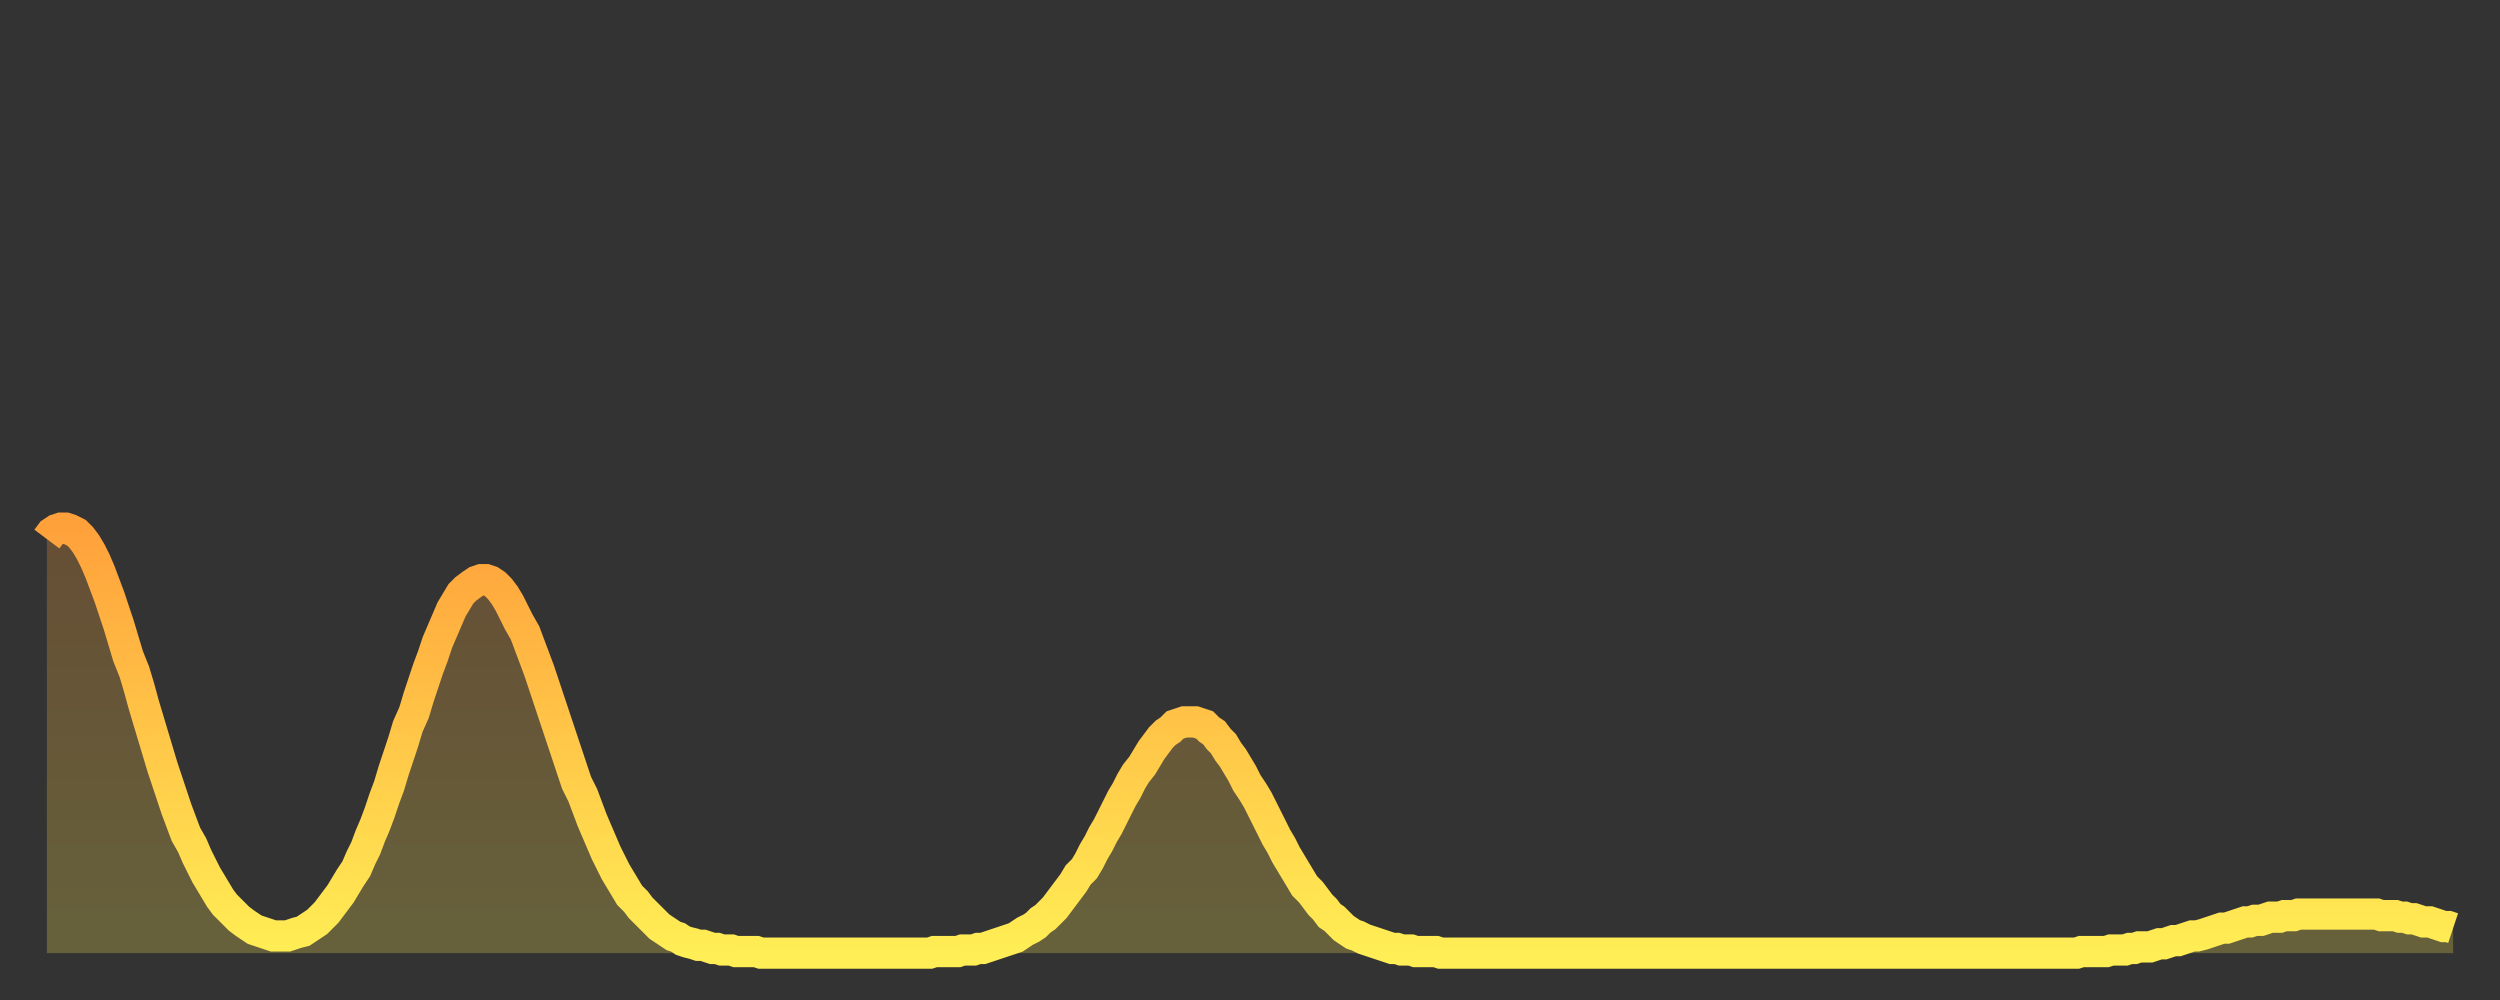 <?xml version="1.0" encoding="utf-8" ?>
<svg baseProfile="full" height="64" version="1.1" width="160" xmlns="http://www.w3.org/2000/svg" xmlns:ev="http://www.w3.org/2001/xml-events" xmlns:xlink="http://www.w3.org/1999/xlink"><rect width="100%" height="100%" fill="#333333" stroke="none"/><defs><linearGradient id="id1826828" x1="0" x2="0" y1="0" y2="1"><stop offset="0%" stop-color="#ffa13b" /><stop offset="50%" stop-color="#ffc748" /><stop offset="100%" stop-color="#ffee55" /></linearGradient></defs><g transform="translate(3,3)"><g><path d="M 0.0 31.5 0.3 31.1 0.6 30.9 0.9 30.8 1.2 30.8 1.5 30.9 1.9 31.1 2.2 31.4 2.5 31.8 2.8 32.3 3.1 32.9 3.4 33.6 3.7 34.4 4.0 35.2 4.3 36.1 4.6 37.0 4.9 38.0 5.2 39.0 5.6 40.0 5.9 41.0 6.2 42.1 6.5 43.1 6.8 44.1 7.1 45.1 7.4 46.1 7.7 47.0 8.0 47.9 8.3 48.8 8.6 49.6 8.9 50.4 9.3 51.1 9.6 51.8 9.9 52.4 10.2 53.0 10.5 53.5 10.8 54.0 11.1 54.5 11.4 54.9 11.7 55.2 12.0 55.5 12.3 55.8 12.7 56.1 13.0 56.3 13.3 56.5 13.6 56.6 13.9 56.7 14.2 56.8 14.5 56.9 14.8 56.9 15.1 56.9 15.4 56.9 15.7 56.8 16.0 56.7 16.4 56.6 16.7 56.4 17.0 56.2 17.3 56.0 17.6 55.7 17.9 55.4 18.2 55.0 18.5 54.6 18.8 54.2 19.1 53.7 19.4 53.2 19.8 52.6 20.1 51.9 20.4 51.3 20.7 50.5 21.0 49.8 21.3 49.0 21.6 48.1 21.9 47.3 22.2 46.3 22.5 45.4 22.8 44.5 23.1 43.5 23.5 42.6 23.8 41.6 24.1 40.7 24.4 39.8 24.7 39.0 25.0 38.1 25.3 37.4 25.6 36.7 25.9 36.0 26.2 35.5 26.5 35.0 26.8 34.7 27.2 34.4 27.5 34.2 27.8 34.1 28.1 34.1 28.4 34.2 28.7 34.4 29.0 34.7 29.3 35.1 29.6 35.6 29.9 36.2 30.2 36.8 30.6 37.5 30.9 38.3 31.2 39.1 31.5 39.9 31.8 40.8 32.1 41.7 32.4 42.6 32.7 43.5 33.0 44.4 33.3 45.3 33.6 46.2 33.9 47.1 34.3 47.9 34.6 48.7 34.9 49.5 35.2 50.2 35.5 50.9 35.8 51.6 36.1 52.2 36.4 52.8 36.7 53.3 37.0 53.8 37.3 54.3 37.7 54.7 38.0 55.1 38.3 55.4 38.6 55.7 38.9 56.0 39.2 56.3 39.5 56.5 39.8 56.7 40.1 56.9 40.4 57.0 40.7 57.2 41.0 57.3 41.4 57.4 41.7 57.5 42.0 57.5 42.3 57.6 42.6 57.7 42.9 57.7 43.2 57.8 43.5 57.8 43.8 57.8 44.1 57.9 44.4 57.9 44.7 57.9 45.1 57.9 45.4 57.9 45.7 58.0 46.0 58.0 46.3 58.0 46.6 58.0 46.9 58.0 47.2 58.0 47.5 58.0 47.8 58.0 48.1 58.0 48.5 58.0 48.8 58.0 49.1 58.0 49.4 58.0 49.7 58.0 50.0 58.0 50.3 58.0 50.6 58.0 50.9 58.0 51.2 58.0 51.5 58.0 51.8 58.0 52.2 58.0 52.5 58.0 52.8 58.0 53.1 58.0 53.4 58.0 53.7 58.0 54.0 58.0 54.3 58.0 54.6 58.0 54.9 58.0 55.2 58.0 55.6 58.0 55.9 58.0 56.2 58.0 56.5 58.0 56.8 57.9 57.1 57.9 57.4 57.9 57.7 57.9 58.0 57.9 58.3 57.9 58.6 57.8 58.9 57.8 59.3 57.8 59.6 57.7 59.9 57.7 60.2 57.6 60.5 57.5 60.8 57.4 61.1 57.3 61.4 57.2 61.7 57.1 62.0 57.0 62.3 56.8 62.6 56.6 63.0 56.4 63.3 56.2 63.6 55.9 63.9 55.7 64.2 55.4 64.5 55.1 64.8 54.7 65.1 54.3 65.4 53.9 65.7 53.5 66.0 53.0 66.4 52.6 66.7 52.1 67.0 51.5 67.3 51.0 67.6 50.4 67.9 49.9 68.2 49.3 68.5 48.7 68.8 48.1 69.1 47.6 69.4 47.0 69.7 46.5 70.1 46.0 70.4 45.5 70.7 45.0 71.0 44.6 71.3 44.2 71.6 43.9 71.9 43.7 72.2 43.4 72.5 43.3 72.8 43.2 73.1 43.2 73.5 43.2 73.8 43.3 74.1 43.4 74.4 43.7 74.7 43.9 75.0 44.3 75.3 44.6 75.6 45.1 75.9 45.5 76.2 46.0 76.5 46.5 76.8 47.1 77.2 47.7 77.5 48.2 77.8 48.8 78.1 49.4 78.4 50.0 78.7 50.6 79.0 51.1 79.3 51.7 79.6 52.2 79.9 52.7 80.2 53.2 80.5 53.7 80.9 54.1 81.2 54.5 81.5 54.9 81.8 55.2 82.1 55.6 82.4 55.8 82.7 56.1 83.0 56.4 83.3 56.6 83.6 56.8 83.9 56.9 84.3 57.1 84.6 57.2 84.9 57.3 85.2 57.4 85.5 57.5 85.8 57.6 86.1 57.7 86.4 57.7 86.7 57.8 87.0 57.8 87.3 57.8 87.6 57.9 88.0 57.9 88.3 57.9 88.6 57.9 88.9 57.9 89.2 58.0 89.5 58.0 89.8 58.0 90.1 58.0 90.4 58.0 90.7 58.0 91.0 58.0 91.4 58.0 91.7 58.0 92.0 58.0 92.3 58.0 92.6 58.0 92.9 58.0 93.2 58.0 93.5 58.0 93.8 58.0 94.1 58.0 94.4 58.0 94.7 58.0 95.1 58.0 95.4 58.0 95.7 58.0 96.0 58.0 96.3 58.0 96.6 58.0 96.9 58.0 97.2 58.0 97.5 58.0 97.8 58.0 98.1 58.0 98.4 58.0 98.8 58.0 99.1 58.0 99.4 58.0 99.7 58.0 100.0 58.0 100.3 58.0 100.6 58.0 100.9 58.0 101.2 58.0 101.5 58.0 101.8 58.0 102.2 58.0 102.5 58.0 102.8 58.0 103.1 58.0 103.4 58.0 103.7 58.0 104.0 58.0 104.3 58.0 104.6 58.0 104.9 58.0 105.2 58.0 105.5 58.0 105.9 58.0 106.2 58.0 106.5 58.0 106.8 58.0 107.1 58.0 107.4 58.0 107.7 58.0 108.0 58.0 108.3 58.0 108.6 58.0 108.9 58.0 109.3 58.0 109.6 58.0 109.9 58.0 110.2 58.0 110.5 58.0 110.8 58.0 111.1 58.0 111.4 58.0 111.7 58.0 112.0 58.0 112.3 58.0 112.6 58.0 113.0 58.0 113.3 58.0 113.6 58.0 113.9 58.0 114.2 58.0 114.5 58.0 114.8 58.0 115.1 58.0 115.4 58.0 115.7 58.0 116.0 58.0 116.3 58.0 116.7 58.0 117.0 58.0 117.3 58.0 117.6 58.0 117.9 58.0 118.2 58.0 118.5 58.0 118.8 58.0 119.1 58.0 119.4 58.0 119.7 58.0 120.1 58.0 120.4 58.0 120.7 58.0 121.0 58.0 121.3 58.0 121.6 58.0 121.9 58.0 122.2 58.0 122.5 58.0 122.8 58.0 123.1 58.0 123.4 58.0 123.8 58.0 124.1 58.0 124.4 58.0 124.7 58.0 125.0 58.0 125.3 58.0 125.6 58.0 125.9 58.0 126.2 58.0 126.5 58.0 126.8 58.0 127.2 58.0 127.5 58.0 127.8 58.0 128.1 58.0 128.4 58.0 128.7 58.0 129.0 58.0 129.3 58.0 129.6 58.0 129.9 58.0 130.2 57.9 130.5 57.9 130.9 57.9 131.2 57.9 131.5 57.9 131.8 57.9 132.1 57.8 132.4 57.8 132.7 57.8 133.0 57.8 133.3 57.7 133.6 57.7 133.9 57.6 134.2 57.6 134.6 57.6 134.9 57.5 135.2 57.4 135.5 57.4 135.8 57.3 136.1 57.2 136.4 57.2 136.7 57.1 137.0 57.0 137.3 56.9 137.6 56.9 138.0 56.8 138.3 56.7 138.6 56.6 138.9 56.5 139.2 56.4 139.5 56.4 139.8 56.3 140.1 56.2 140.4 56.1 140.7 56.0 141.0 56.0 141.3 55.9 141.7 55.9 142.0 55.8 142.3 55.7 142.6 55.7 142.9 55.7 143.2 55.6 143.5 55.6 143.8 55.6 144.1 55.5 144.4 55.5 144.7 55.5 145.1 55.5 145.4 55.5 145.7 55.5 146.0 55.5 146.3 55.5 146.6 55.5 146.9 55.5 147.2 55.5 147.5 55.5 147.8 55.5 148.1 55.5 148.4 55.5 148.8 55.5 149.1 55.5 149.4 55.6 149.7 55.6 150.0 55.6 150.3 55.6 150.6 55.7 150.9 55.7 151.2 55.8 151.5 55.8 151.8 55.9 152.1 56.0 152.5 56.0 152.8 56.1 153.1 56.2 153.4 56.3 153.7 56.3 154.0 56.4" fill="none" id="graph-curve" opacity="1" stroke="url(#id1826828)" stroke-width="2" /><path d="M 0 58 L 0.0 31.5 0.3 31.1 0.6 30.9 0.9 30.8 1.2 30.8 1.5 30.9 1.9 31.1 2.2 31.4 2.5 31.8 2.8 32.3 3.1 32.9 3.4 33.6 3.7 34.4 4.0 35.2 4.3 36.1 4.6 37.0 4.9 38.0 5.2 39.0 5.6 40.0 5.9 41.0 6.2 42.1 6.5 43.1 6.8 44.1 7.1 45.1 7.4 46.1 7.7 47.0 8.0 47.9 8.3 48.8 8.6 49.6 8.9 50.4 9.3 51.1 9.6 51.8 9.9 52.4 10.2 53.0 10.5 53.5 10.8 54.0 11.1 54.5 11.4 54.9 11.7 55.2 12.0 55.5 12.3 55.8 12.7 56.1 13.0 56.3 13.3 56.5 13.6 56.6 13.9 56.7 14.2 56.8 14.5 56.9 14.8 56.9 15.1 56.9 15.4 56.9 15.7 56.8 16.0 56.7 16.4 56.6 16.7 56.4 17.0 56.2 17.3 56.0 17.6 55.7 17.9 55.4 18.2 55.0 18.5 54.6 18.8 54.2 19.1 53.7 19.4 53.2 19.8 52.6 20.1 51.9 20.4 51.3 20.7 50.5 21.0 49.8 21.3 49.0 21.6 48.1 21.9 47.3 22.2 46.3 22.5 45.4 22.8 44.5 23.1 43.5 23.5 42.6 23.8 41.6 24.1 40.7 24.4 39.8 24.7 39.0 25.0 38.1 25.3 37.4 25.6 36.7 25.9 36.0 26.2 35.5 26.5 35.0 26.8 34.7 27.2 34.4 27.5 34.2 27.8 34.1 28.1 34.1 28.4 34.2 28.7 34.4 29.0 34.7 29.3 35.1 29.6 35.6 29.9 36.2 30.2 36.8 30.6 37.5 30.9 38.3 31.2 39.1 31.5 39.9 31.8 40.8 32.1 41.7 32.4 42.6 32.7 43.5 33.0 44.4 33.3 45.3 33.6 46.2 33.9 47.1 34.3 47.9 34.6 48.7 34.9 49.5 35.2 50.2 35.5 50.9 35.8 51.6 36.1 52.2 36.4 52.8 36.7 53.3 37.0 53.8 37.3 54.3 37.7 54.7 38.0 55.1 38.3 55.4 38.6 55.7 38.9 56.0 39.2 56.3 39.5 56.5 39.8 56.7 40.1 56.9 40.4 57.0 40.7 57.2 41.0 57.3 41.4 57.4 41.7 57.5 42.0 57.5 42.3 57.6 42.6 57.7 42.9 57.7 43.2 57.8 43.5 57.8 43.8 57.8 44.1 57.9 44.4 57.9 44.7 57.9 45.1 57.9 45.4 57.9 45.7 58.0 46.0 58.0 46.3 58.0 46.6 58.0 46.9 58.0 47.2 58.0 47.5 58.0 47.8 58.0 48.1 58.0 48.5 58.0 48.8 58.0 49.1 58.0 49.4 58.0 49.7 58.0 50.0 58.0 50.3 58.0 50.6 58.0 50.9 58.0 51.2 58.0 51.5 58.0 51.8 58.0 52.2 58.0 52.5 58.0 52.8 58.0 53.1 58.0 53.4 58.0 53.7 58.0 54.0 58.0 54.3 58.0 54.6 58.0 54.9 58.0 55.2 58.0 55.6 58.0 55.9 58.0 56.2 58.0 56.5 58.0 56.8 57.9 57.1 57.9 57.4 57.9 57.7 57.9 58.0 57.9 58.3 57.9 58.6 57.8 58.9 57.8 59.3 57.8 59.6 57.7 59.9 57.7 60.2 57.6 60.5 57.5 60.8 57.4 61.1 57.3 61.4 57.2 61.7 57.1 62.0 57.0 62.3 56.8 62.6 56.6 63.0 56.4 63.3 56.2 63.6 55.9 63.9 55.7 64.2 55.4 64.5 55.1 64.8 54.7 65.1 54.3 65.4 53.9 65.7 53.5 66.0 53.0 66.4 52.6 66.7 52.1 67.0 51.5 67.3 51.0 67.6 50.4 67.9 49.9 68.2 49.3 68.5 48.7 68.8 48.1 69.1 47.6 69.4 47.0 69.7 46.5 70.1 46.0 70.4 45.5 70.7 45.0 71.0 44.6 71.3 44.2 71.6 43.9 71.9 43.7 72.2 43.4 72.5 43.3 72.8 43.2 73.1 43.2 73.5 43.2 73.8 43.3 74.1 43.4 74.4 43.7 74.7 43.9 75.0 44.3 75.3 44.6 75.6 45.1 75.9 45.5 76.2 46.0 76.5 46.5 76.8 47.1 77.2 47.7 77.5 48.2 77.8 48.8 78.1 49.4 78.4 50.0 78.7 50.6 79.0 51.1 79.3 51.7 79.6 52.2 79.9 52.7 80.2 53.2 80.5 53.7 80.9 54.1 81.2 54.5 81.5 54.9 81.8 55.2 82.1 55.6 82.4 55.8 82.7 56.1 83.0 56.4 83.3 56.6 83.6 56.8 83.9 56.9 84.3 57.1 84.6 57.2 84.9 57.3 85.2 57.4 85.5 57.5 85.8 57.6 86.1 57.7 86.4 57.7 86.7 57.8 87.0 57.8 87.3 57.8 87.6 57.9 88.0 57.9 88.3 57.9 88.6 57.9 88.9 57.9 89.2 58.0 89.5 58.0 89.8 58.0 90.1 58.0 90.4 58.0 90.7 58.0 91.0 58.0 91.4 58.0 91.7 58.0 92.0 58.0 92.3 58.0 92.6 58.0 92.9 58.0 93.2 58.0 93.5 58.0 93.8 58.0 94.1 58.0 94.4 58.0 94.7 58.0 95.1 58.0 95.4 58.0 95.7 58.0 96.0 58.0 96.3 58.0 96.6 58.0 96.9 58.0 97.2 58.0 97.5 58.0 97.8 58.0 98.1 58.0 98.4 58.0 98.8 58.0 99.1 58.0 99.4 58.0 99.7 58.0 100.0 58.0 100.3 58.0 100.6 58.0 100.9 58.0 101.2 58.0 101.5 58.0 101.8 58.0 102.2 58.0 102.5 58.0 102.8 58.0 103.1 58.0 103.4 58.0 103.7 58.0 104.0 58.0 104.3 58.0 104.6 58.0 104.9 58.0 105.2 58.0 105.5 58.0 105.9 58.0 106.2 58.0 106.5 58.0 106.8 58.0 107.1 58.0 107.4 58.0 107.7 58.0 108.0 58.0 108.3 58.0 108.6 58.0 108.9 58.0 109.3 58.0 109.6 58.0 109.9 58.0 110.2 58.0 110.5 58.0 110.8 58.0 111.1 58.0 111.4 58.0 111.7 58.0 112.0 58.0 112.3 58.0 112.6 58.0 113.0 58.0 113.3 58.0 113.6 58.0 113.9 58.0 114.2 58.0 114.5 58.0 114.8 58.0 115.1 58.0 115.4 58.0 115.7 58.0 116.0 58.0 116.3 58.0 116.7 58.0 117.0 58.0 117.3 58.0 117.6 58.0 117.9 58.0 118.2 58.0 118.5 58.0 118.8 58.0 119.1 58.0 119.4 58.0 119.7 58.0 120.1 58.0 120.4 58.0 120.7 58.0 121.0 58.0 121.3 58.0 121.6 58.0 121.9 58.0 122.2 58.0 122.5 58.0 122.8 58.0 123.1 58.0 123.4 58.0 123.8 58.0 124.1 58.0 124.4 58.0 124.7 58.0 125.0 58.0 125.3 58.0 125.6 58.0 125.9 58.0 126.2 58.0 126.5 58.0 126.8 58.0 127.2 58.0 127.5 58.0 127.8 58.0 128.1 58.0 128.4 58.0 128.7 58.0 129.0 58.0 129.3 58.0 129.6 58.0 129.9 58.0 130.2 57.9 130.5 57.9 130.9 57.9 131.2 57.9 131.5 57.9 131.8 57.9 132.1 57.8 132.4 57.8 132.7 57.8 133.0 57.8 133.3 57.7 133.6 57.7 133.9 57.6 134.2 57.6 134.6 57.6 134.9 57.5 135.2 57.4 135.5 57.4 135.8 57.3 136.1 57.2 136.4 57.2 136.7 57.1 137.0 57.0 137.3 56.9 137.6 56.9 138.0 56.8 138.3 56.7 138.6 56.6 138.9 56.5 139.2 56.4 139.5 56.4 139.8 56.3 140.1 56.2 140.4 56.1 140.7 56.0 141.0 56.0 141.3 55.9 141.7 55.9 142.0 55.8 142.3 55.7 142.6 55.7 142.9 55.7 143.2 55.6 143.5 55.6 143.8 55.6 144.1 55.5 144.4 55.5 144.7 55.5 145.1 55.5 145.4 55.5 145.7 55.5 146.0 55.5 146.3 55.5 146.6 55.5 146.9 55.5 147.2 55.5 147.5 55.5 147.8 55.5 148.1 55.5 148.4 55.5 148.8 55.5 149.1 55.5 149.4 55.6 149.7 55.6 150.0 55.6 150.3 55.6 150.6 55.7 150.9 55.7 151.2 55.8 151.5 55.8 151.8 55.9 152.1 56.0 152.5 56.0 152.8 56.1 153.1 56.2 153.4 56.3 153.7 56.3 154.0 56.4 154 58" fill="url(#id1826828)" fill-opacity=".25" id="graph-shadow" /></g></g></svg>